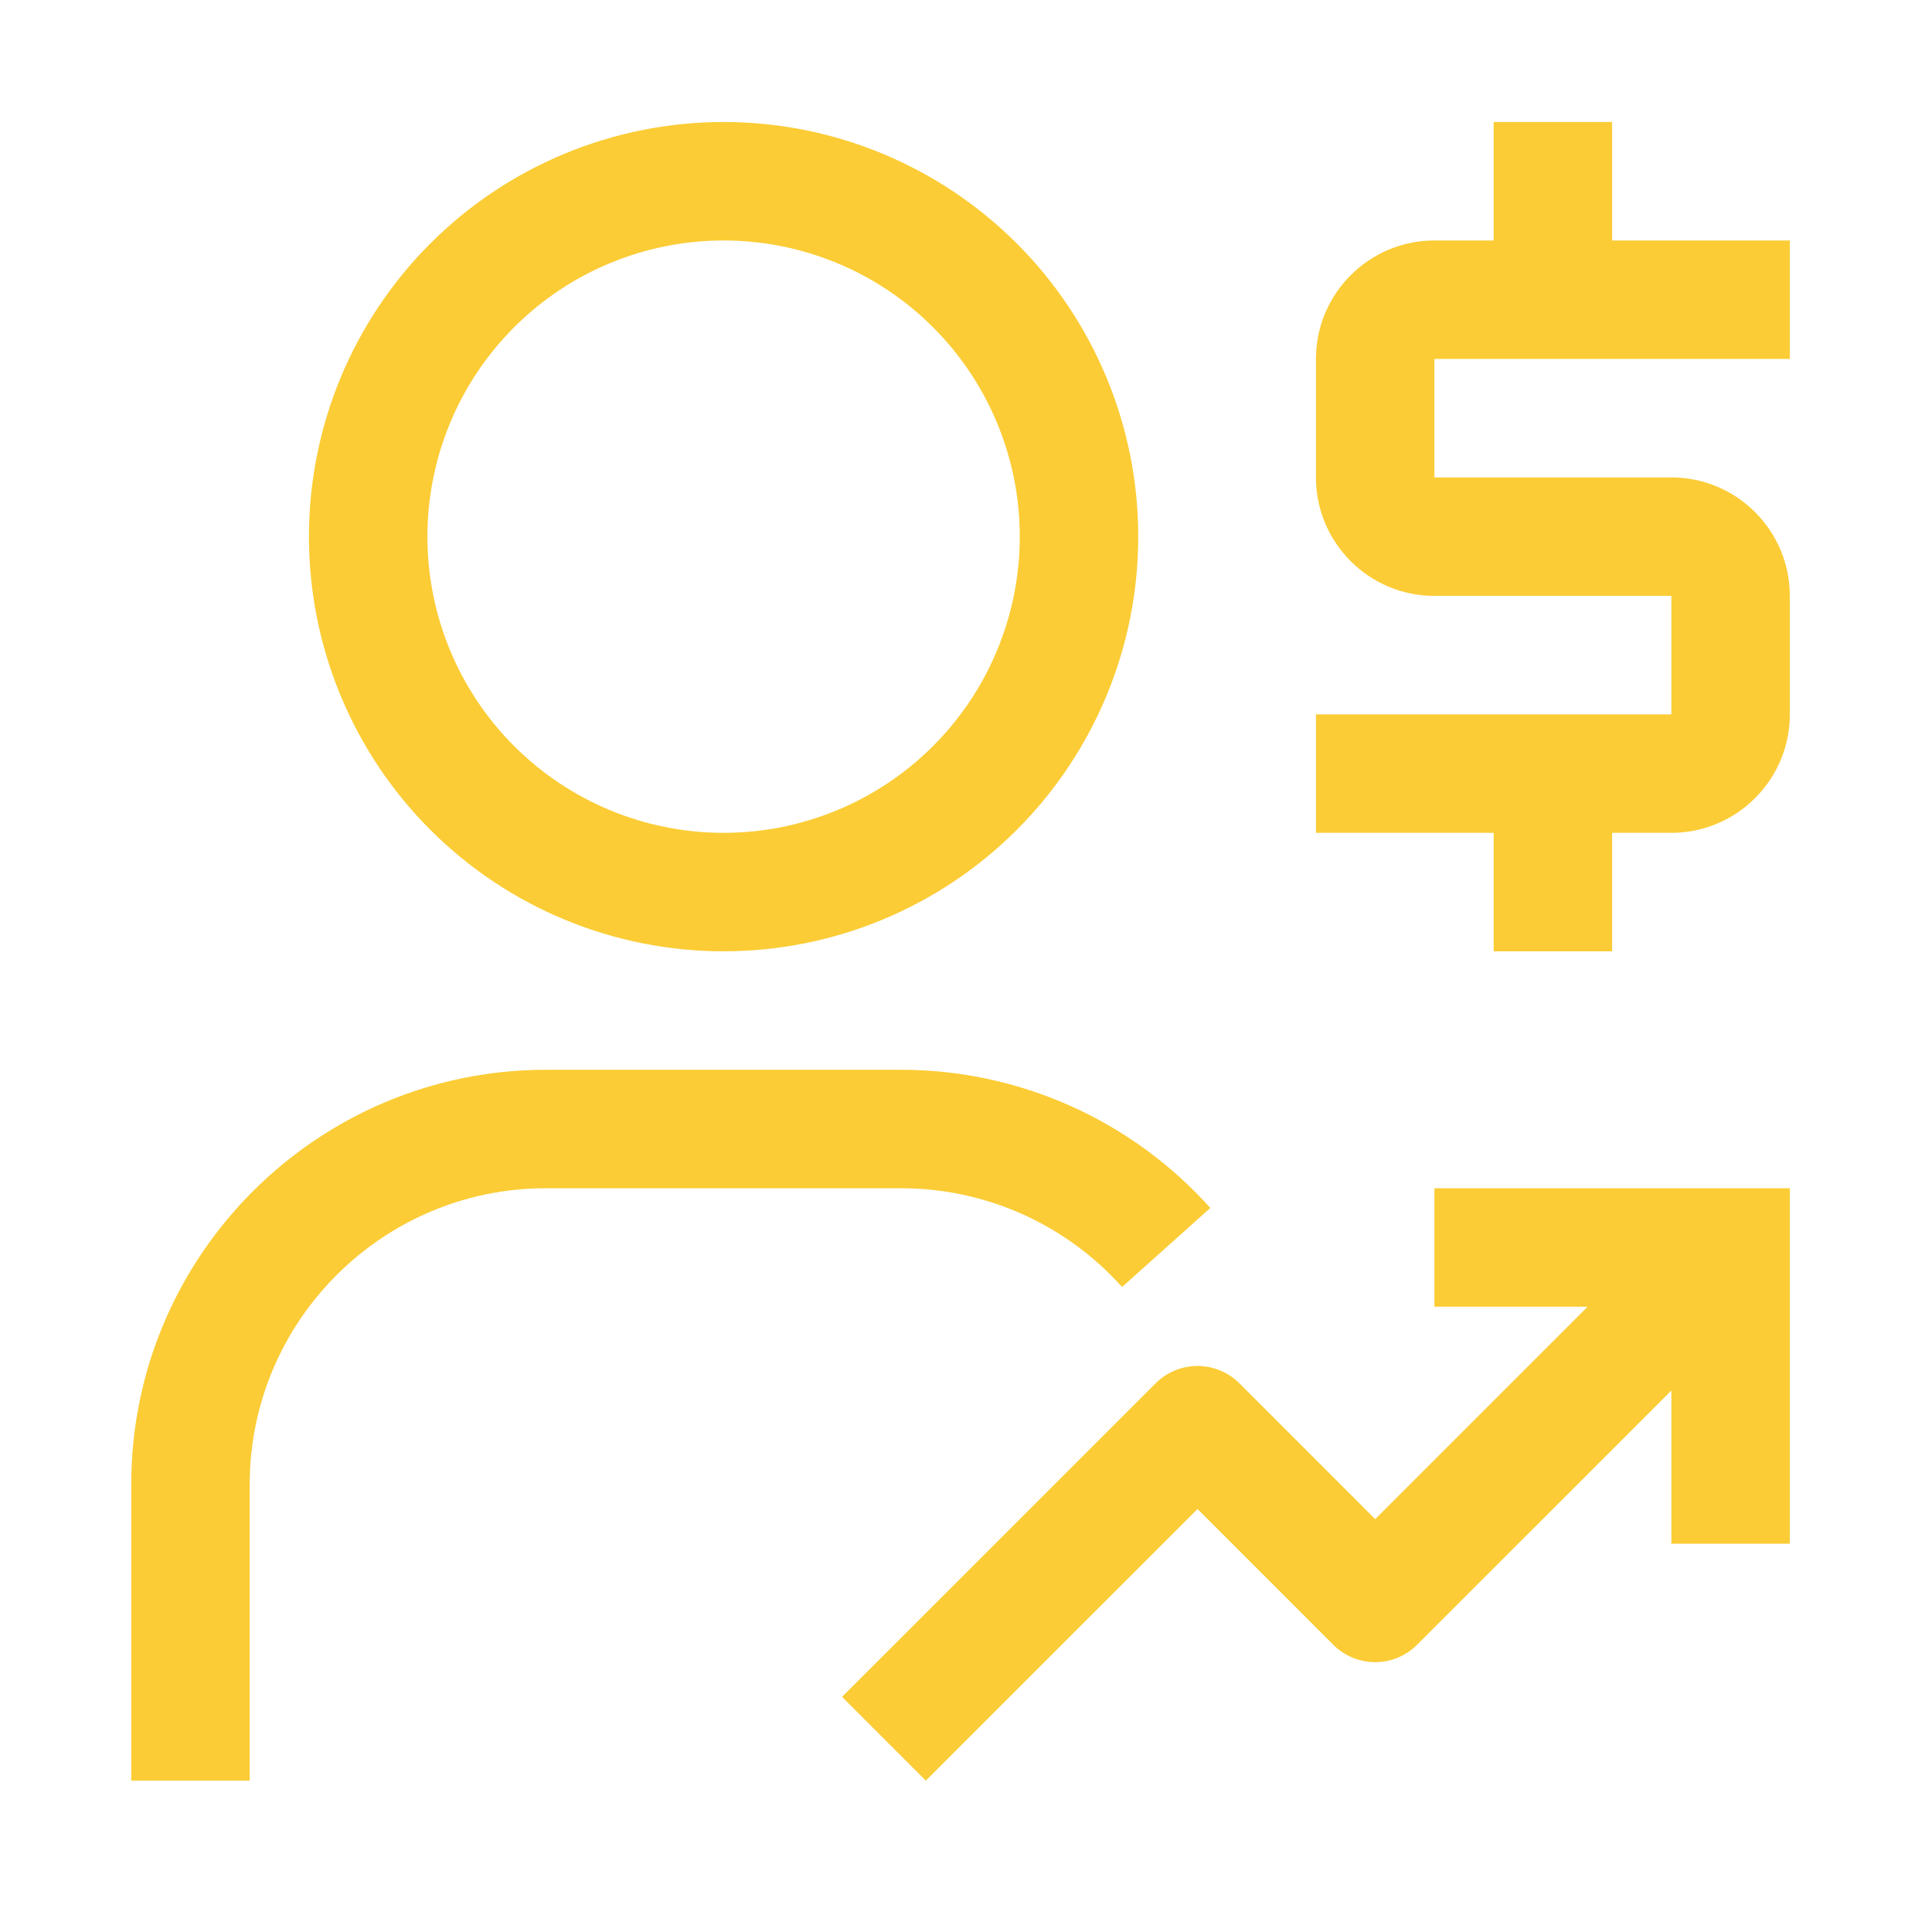 <svg width="53" height="53" viewBox="0 0 53 53" fill="none" xmlns="http://www.w3.org/2000/svg">
<path d="M49.1 9.847V6.597H44.225V3.347H40.975V6.597H39.35C37.557 6.597 36.1 8.056 36.1 9.847V13.097C36.1 14.889 37.557 16.347 39.35 16.347H45.85V19.597H36.1V22.847H40.975V26.097H44.225V22.847H45.85C47.642 22.847 49.1 21.389 49.1 19.597V16.347C49.1 14.556 47.642 13.097 45.85 13.097H39.35V9.847H49.1ZM39.35 32.597V35.847H43.552L37.725 41.674L34 37.948C33.696 37.644 33.283 37.473 32.853 37.472H32.85C32.419 37.473 32.007 37.644 31.702 37.948L23.1 46.549L25.397 48.847L32.851 41.395L36.576 45.121C36.88 45.426 37.294 45.597 37.725 45.597C38.156 45.597 38.569 45.426 38.873 45.121L45.85 38.145V42.347H49.1V32.597H39.35ZM6.85 48.847H3.6V40.722C3.6 34.45 8.702 29.347 14.975 29.347H24.725C27.957 29.347 31.046 30.728 33.202 33.138L30.781 35.306C30.019 34.454 29.085 33.772 28.042 33.305C26.998 32.838 25.868 32.597 24.725 32.597H14.975C10.495 32.597 6.85 36.242 6.85 40.722V48.847ZM19.85 26.097C22.866 26.097 25.76 24.899 27.893 22.765C30.026 20.632 31.225 17.739 31.225 14.722C31.225 11.705 30.026 8.812 27.893 6.679C25.76 4.545 22.866 3.347 19.85 3.347C16.833 3.347 13.94 4.545 11.806 6.679C9.673 8.812 8.475 11.705 8.475 14.722C8.475 17.739 9.673 20.632 11.806 22.765C13.94 24.899 16.833 26.097 19.85 26.097ZM19.85 6.597C22.005 6.597 24.071 7.453 25.595 8.977C27.119 10.501 27.975 12.567 27.975 14.722C27.975 16.877 27.119 18.944 25.595 20.467C24.071 21.991 22.005 22.847 19.85 22.847C17.695 22.847 15.628 21.991 14.104 20.467C12.581 18.944 11.725 16.877 11.725 14.722C11.725 12.567 12.581 10.501 14.104 8.977C15.628 7.453 17.695 6.597 19.85 6.597Z" fill="#FBCC35"/>
</svg>

